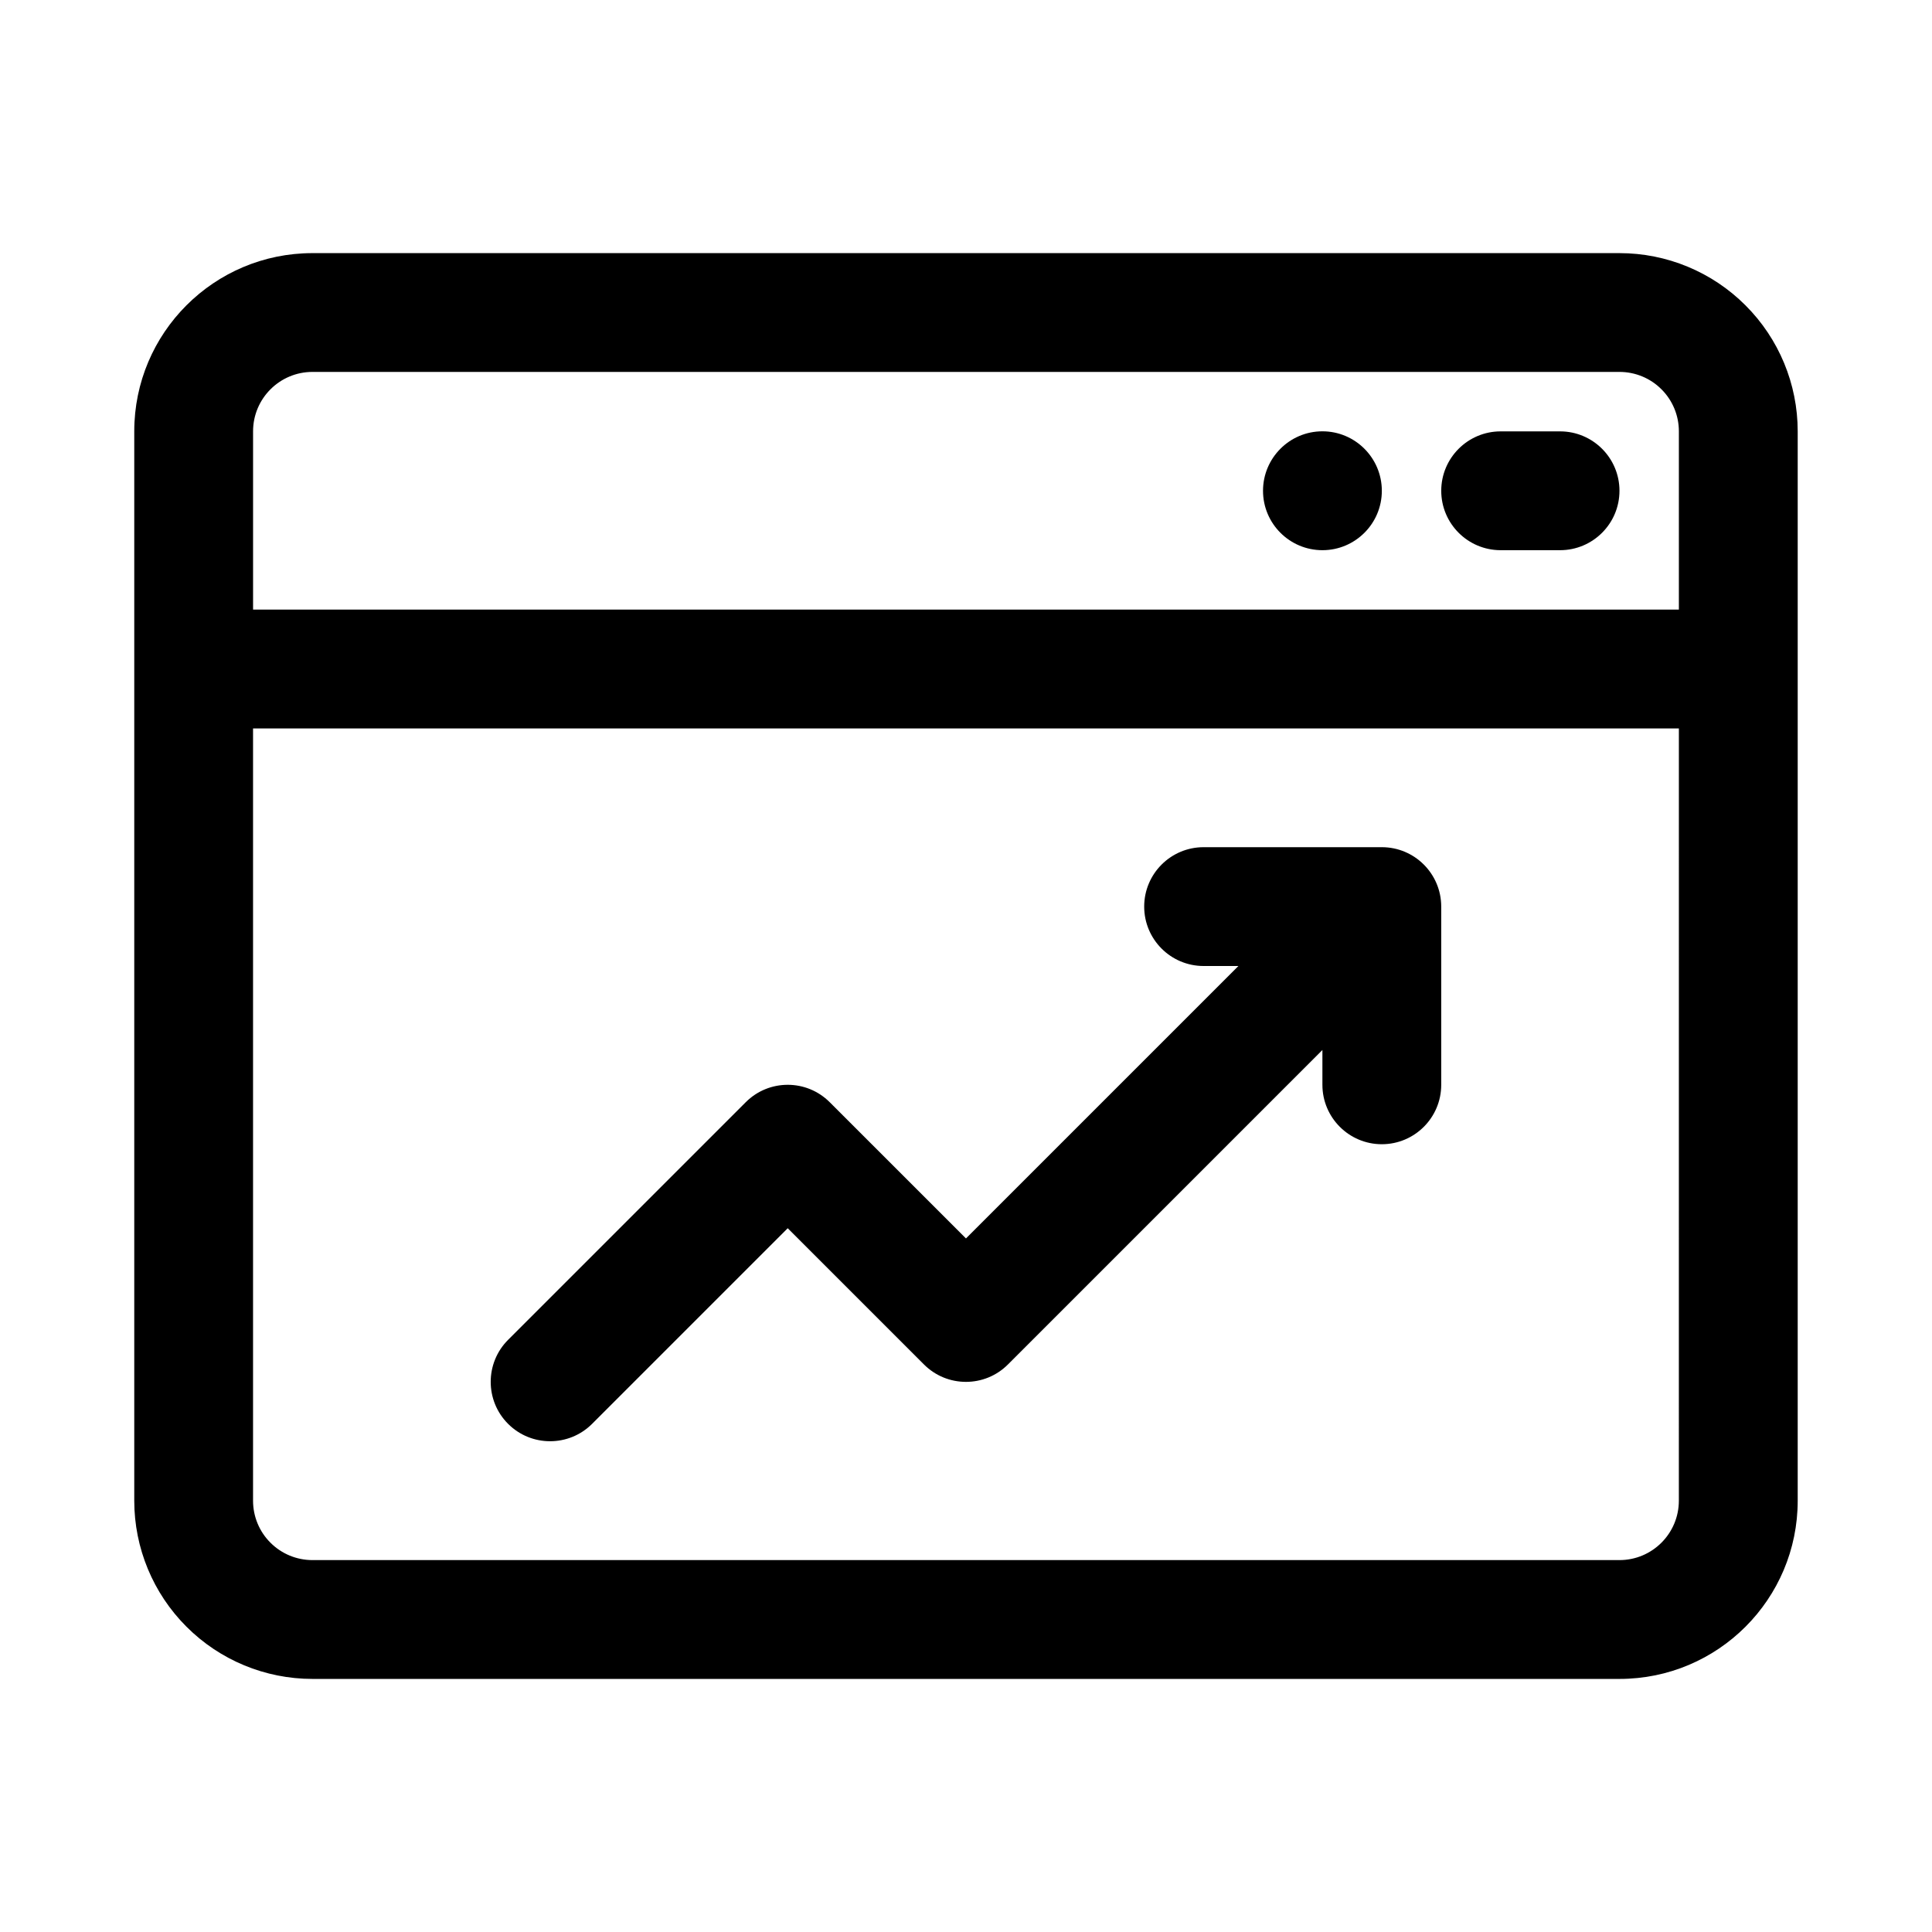 <?xml version="1.0" encoding="UTF-8"?>
<!-- Uploaded to: SVG Repo, www.svgrepo.com, Generator: SVG Repo Mixer Tools -->
<svg fill="#000000" width="800px" height="800px" version="1.1" viewBox="144 144 512 512" xmlns="http://www.w3.org/2000/svg">
 <path d="m179.58 541.7v-283.39c0-26.086 21.145-47.23 47.23-47.23h346.37c12.531 0 24.543 4.977 33.391 13.84 8.867 8.848 13.84 20.859 13.84 33.391v283.39c0 26.086-21.145 47.23-47.23 47.23h-346.37c-12.531 0-24.543-4.973-33.391-13.836-8.863-8.852-13.84-20.863-13.84-33.395zm409.34-204.66h-377.86v204.66c0 4.172 1.652 8.188 4.613 11.129 2.945 2.961 6.957 4.613 11.129 4.613h346.37c8.691 0 15.742-7.051 15.742-15.742zm-116.73 62.961h-9.223c-8.691 0-15.746-7.055-15.746-15.746s7.055-15.742 15.746-15.742h47.23c8.691 0 15.742 7.051 15.742 15.742v47.234c0 8.688-7.051 15.742-15.742 15.742-8.691 0-15.746-7.055-15.746-15.742v-9.227l-83.332 83.332c-6.141 6.156-16.121 6.156-22.262 0l-36.102-36.102-51.844 51.844c-6.141 6.141-16.121 6.141-22.262 0-6.141-6.137-6.141-16.121 0-22.262l62.977-62.973c6.141-6.156 16.121-6.156 22.262 0l36.102 36.098zm116.73-94.449v-47.25c0-4.172-1.652-8.188-4.613-11.129-2.941-2.961-6.957-4.613-11.129-4.613h-346.37c-8.688 0-15.742 7.055-15.742 15.742v47.25zm-94.465-47.25c-8.688 0-15.742 7.07-15.742 15.762s7.055 15.742 15.742 15.742c8.691 0 15.746-7.051 15.746-15.742s-7.055-15.762-15.746-15.762zm47.234 31.504h15.742c8.691 0 15.746-7.051 15.746-15.742s-7.055-15.746-15.746-15.746h-15.742c-8.691 0-15.746 7.055-15.746 15.746s7.055 15.742 15.746 15.742z" fill-rule="evenodd"/>
</svg>